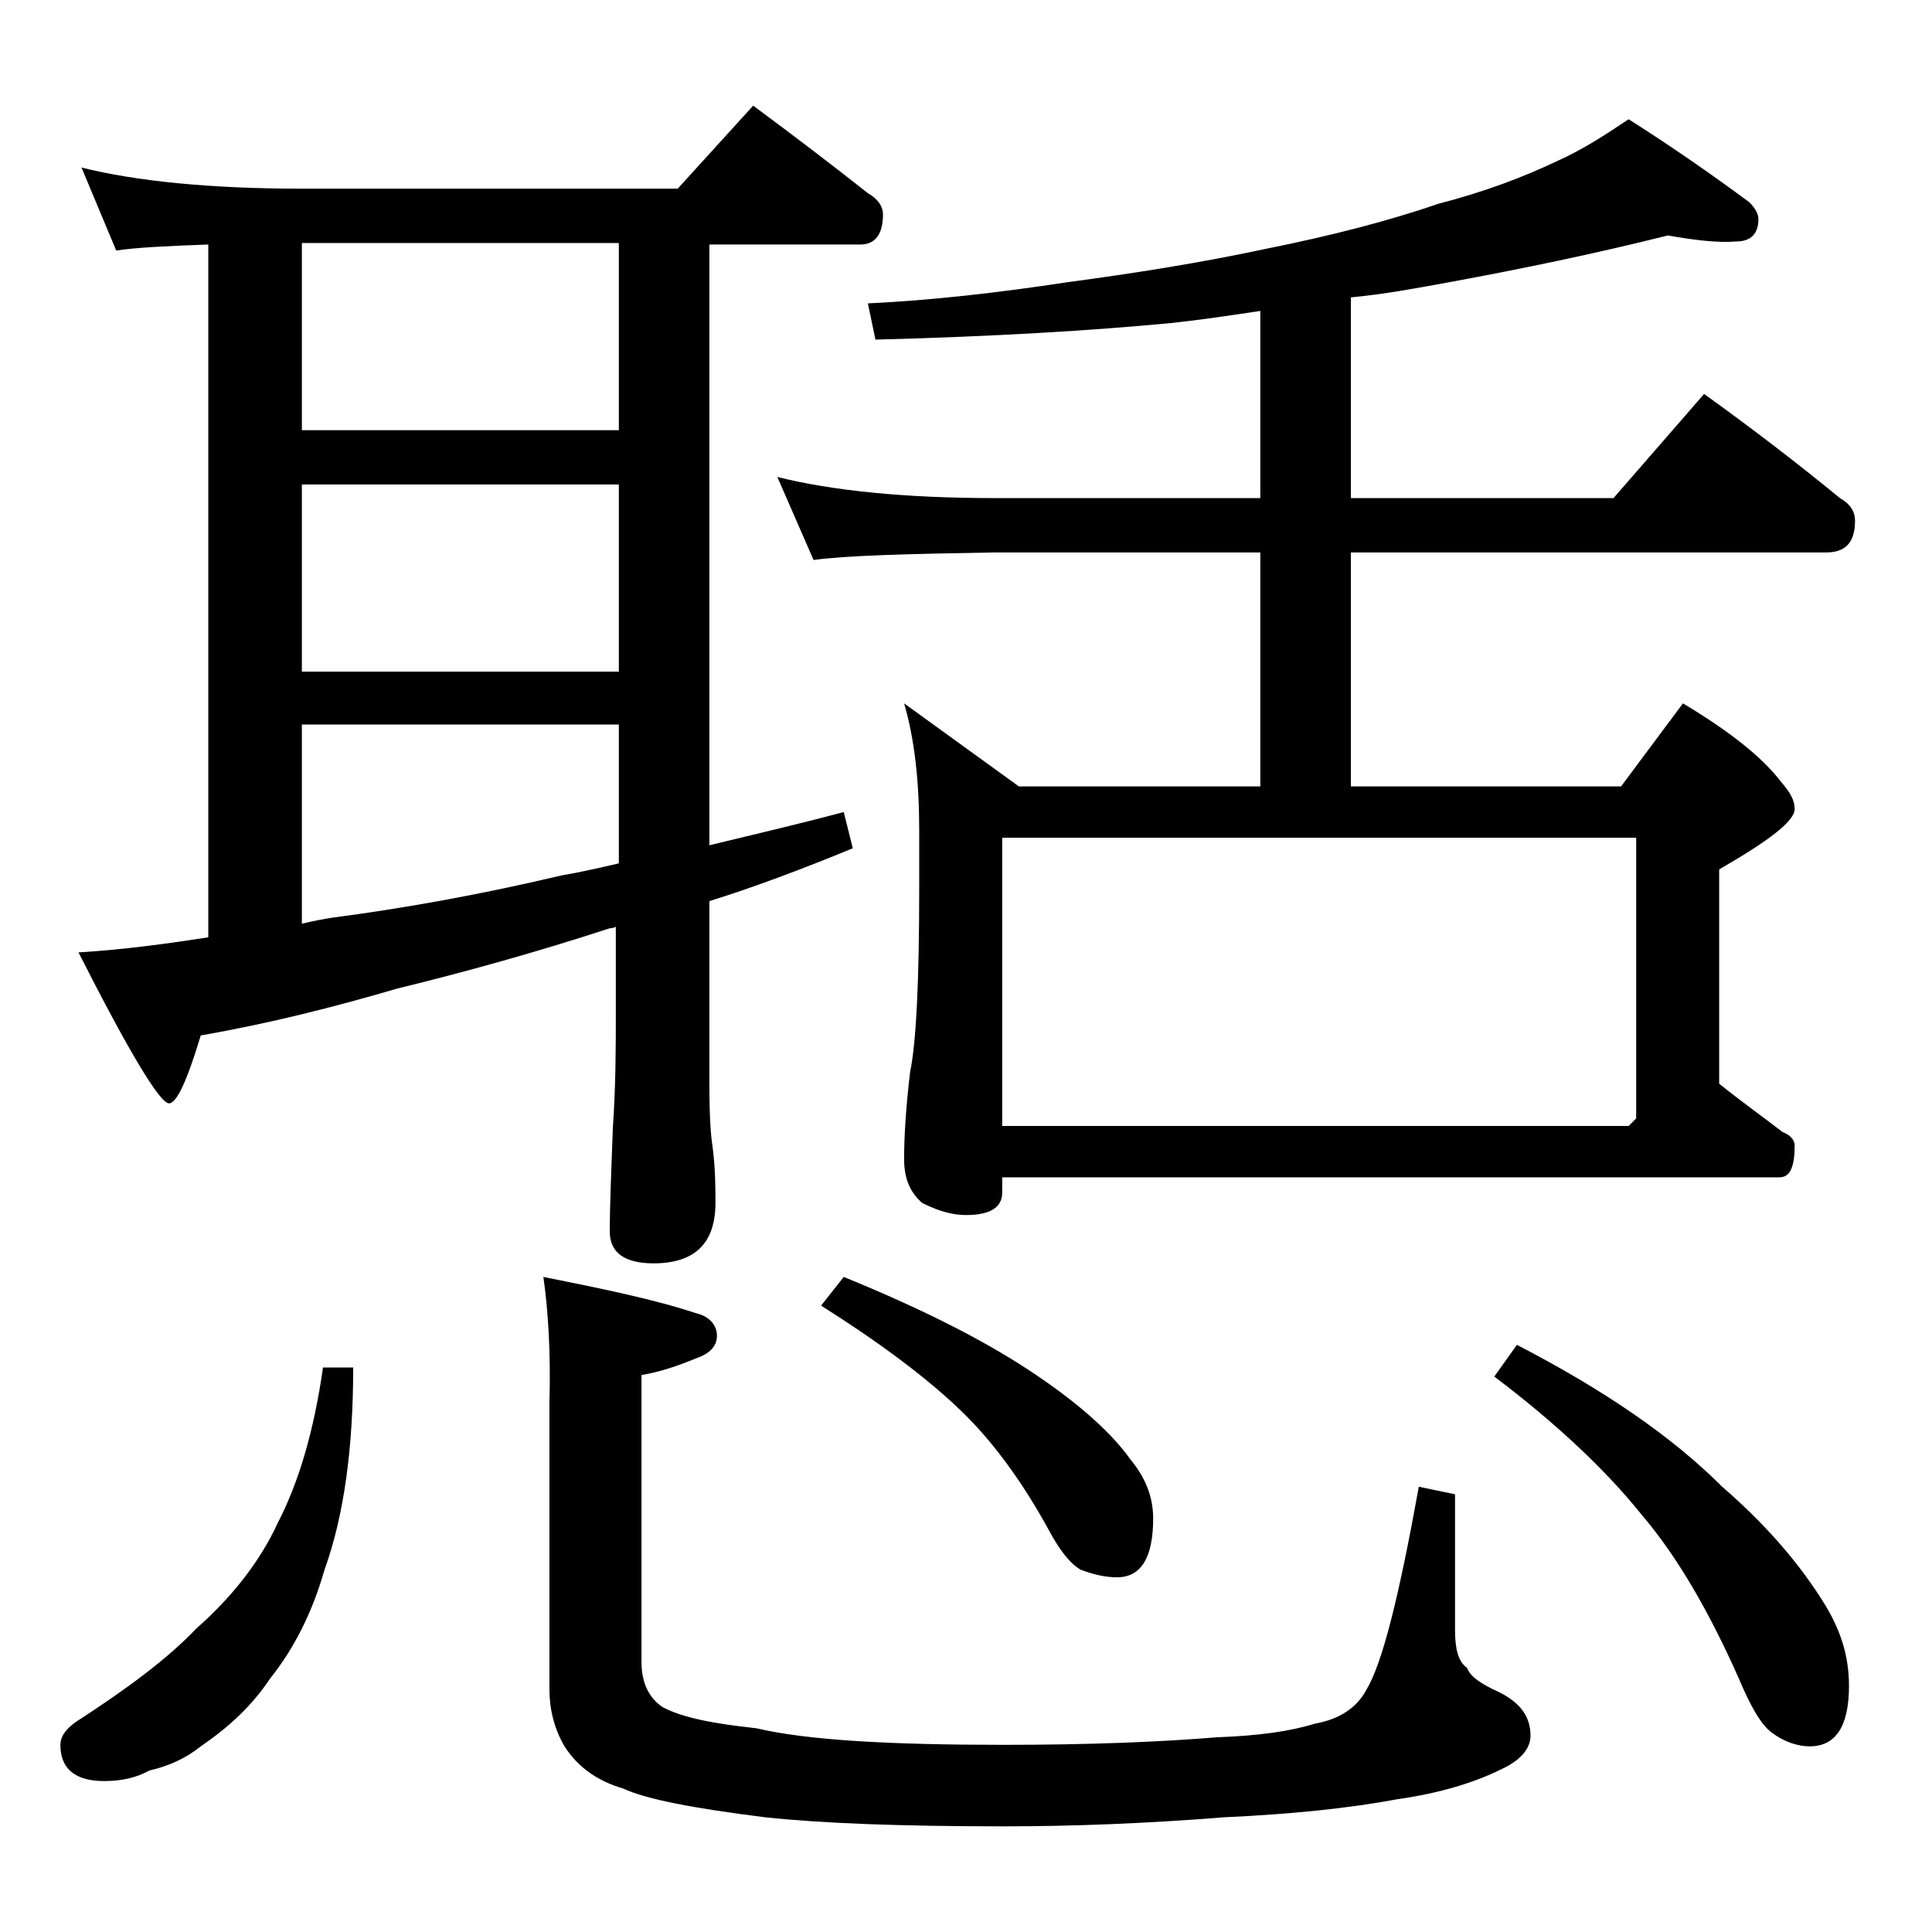 <?xml version="1.0" encoding="utf-8"?>
<!-- Generator: Adobe Illustrator 18.0.0, SVG Export Plug-In . SVG Version: 6.00 Build 0)  -->
<!DOCTYPE svg PUBLIC "-//W3C//DTD SVG 1.1//EN" "http://www.w3.org/Graphics/SVG/1.1/DTD/svg11.dtd">
<svg version="1.1" id="Layer_1" xmlns="http://www.w3.org/2000/svg" xmlns:xlink="http://www.w3.org/1999/xlink" x="0px" y="0px"
	 viewBox="0 0 128 128" enable-background="new 0 0 128 128" xml:space="preserve">
<path d="M21.4,90.6h2c0,5.3-0.6,9.8-1.9,13.4c-0.8,2.8-2,5.2-3.6,7.2c-1.2,1.8-2.7,3.2-4.6,4.5c-1,0.8-2.1,1.3-3.4,1.6
	C9,117.8,8,118,6.9,118C5,118,4,117.2,4,115.6c0-0.5,0.3-1,1-1.5c3.4-2.2,6.1-4.2,8-6.2c2.5-2.2,4.3-4.6,5.4-7
	C19.8,98.2,20.8,94.8,21.4,90.6z M5.4,11.1C9,12,13.9,12.5,20,12.5h24.9l5-5.5c2.7,2,5.2,3.9,7.6,5.8c0.7,0.4,1,0.9,1,1.4
	c0,1.3-0.5,2-1.5,2H47v39.8c2.9-0.7,5.9-1.4,8.9-2.2l0.6,2.4c-3.4,1.4-6.6,2.6-9.5,3.5V72c0,2,0.1,3.3,0.2,3.9
	c0.2,1.5,0.2,2.8,0.2,3.8c0,2.7-1.4,4-4.1,4c-1.9,0-2.9-0.7-2.9-2.1c0-1.8,0.1-4,0.2-6.8c0.2-2.9,0.2-5.5,0.2-7.8v-5.6
	c-0.2,0.1-0.3,0.1-0.4,0.1c-4.9,1.6-9.6,2.9-14.1,4c-4.1,1.2-8.4,2.3-13,3.1c-0.9,3-1.6,4.5-2.1,4.5c-0.6,0-2.6-3.3-6-10
	c3.2-0.2,6-0.6,8.6-1V16.2c-2.8,0.1-4.8,0.2-6.1,0.4L5.4,11.1z M20,28.5h21V16.1H20V28.5z M20,44.5h21V32.1H20V44.5z M20,61.2
	c0.8-0.2,1.4-0.3,2-0.4c4.6-0.6,9.7-1.5,15.2-2.8c1.2-0.2,2.5-0.5,3.8-0.8v-9.2H20V61.2z M36,84.6c4,0.8,7.4,1.5,10.1,2.4
	c0.9,0.2,1.4,0.8,1.4,1.5S47,89.7,46.1,90c-1.2,0.5-2.4,0.9-3.6,1.1v19c0,1.4,0.5,2.4,1.4,3c1.3,0.7,3.4,1.1,6.2,1.4
	c3.4,0.8,8.9,1.1,16.4,1.1c5.8,0,10.5-0.2,14.1-0.5c2.8-0.1,4.9-0.4,6.5-0.9c1.7-0.3,2.8-1.1,3.4-2.2c1.1-1.8,2.2-6.3,3.5-13.5
	l2.4,0.5v9c0,1.2,0.2,2.1,0.8,2.5c0.2,0.6,1,1.1,2.1,1.6c1.4,0.7,2.1,1.6,2.1,2.9c0,0.8-0.6,1.6-1.9,2.2c-1.8,0.9-4.1,1.6-6.9,2
	c-3.2,0.6-7.1,1-11.5,1.2c-5,0.4-9.9,0.6-14.6,0.6c-6.8,0-12.1-0.2-15.8-0.6c-4.8-0.6-7.9-1.2-9.4-1.9c-1.7-0.5-3-1.4-3.9-2.8
	c-0.7-1.2-1-2.5-1-3.8V93C36.5,89.5,36.3,86.7,36,84.6z M110.5,15.6c-4.8,1.2-9.6,2.2-14.5,3.1c-2.2,0.4-4.3,0.8-6.5,1V33h17.4
	l6-6.9c3.2,2.3,6.2,4.6,9,6.9c0.7,0.4,1,0.9,1,1.5c0,1.4-0.6,2.1-1.9,2.1H89.5v15.5h17.9l4.1-5.5c3,1.8,5.2,3.5,6.5,5.2
	c0.6,0.7,0.9,1.2,0.9,1.8c0,0.8-1.7,2.1-5,4v14.2c1.5,1.2,2.9,2.2,4.2,3.2c0.5,0.2,0.8,0.5,0.8,0.9c0,1.4-0.3,2.1-1,2.1H66.4v1
	c0,1-0.8,1.5-2.4,1.5c-0.8,0-1.7-0.2-2.9-0.8c-0.8-0.7-1.2-1.6-1.2-2.9c0-1.4,0.1-3.3,0.4-5.8c0.4-1.9,0.6-6,0.6-12.1V55
	c0-3.2-0.3-6-1-8.4l7.6,5.5h16V36.6H65.9c-5.8,0.1-9.8,0.2-12,0.5l-2.4-5.5c3.6,0.9,8.4,1.4,14.4,1.4h17.6V20.6
	c-2,0.3-4,0.6-5.9,0.8c-5.2,0.5-11.8,0.9-19.6,1.1l-0.5-2.4c4.2-0.2,8.6-0.7,13.2-1.4c4.5-0.6,8.9-1.3,13.1-2.2
	c4.5-0.9,8.3-1.9,11.5-3c3.1-0.8,5.7-1.8,7.8-2.8c1.8-0.8,3.3-1.8,4.8-2.8c3,1.9,5.7,3.8,8,5.5c0.4,0.4,0.6,0.8,0.6,1.1
	c0,1-0.5,1.5-1.5,1.5C113.8,16.1,112.2,15.9,110.5,15.6z M55.9,84.6c5.4,2.2,9.7,4.4,12.9,6.6c2.8,1.9,4.9,3.8,6.1,5.5
	c1,1.2,1.5,2.5,1.5,3.9c0,2.6-0.8,3.9-2.4,3.9c-0.8,0-1.6-0.2-2.4-0.5c-0.7-0.4-1.4-1.3-2.1-2.6c-1.8-3.3-3.8-6-5.9-8
	c-2.3-2.2-5.4-4.5-9.2-6.9L55.9,84.6z M66.4,74.6h41.5l0.5-0.5V55.5h-42V74.6z M100.5,89.1c5.8,3,10.3,6.1,13.6,9.4
	c3,2.6,5.2,5.2,6.8,7.8c1.1,1.8,1.6,3.5,1.6,5.4c0,2.7-0.9,4-2.6,4c-0.8,0-1.7-0.3-2.5-0.9c-0.7-0.5-1.4-1.7-2.2-3.6
	c-2-4.5-4.1-8.1-6.4-10.8c-2.4-3-5.7-6.1-9.8-9.2L100.5,89.1z"/>
</svg>
